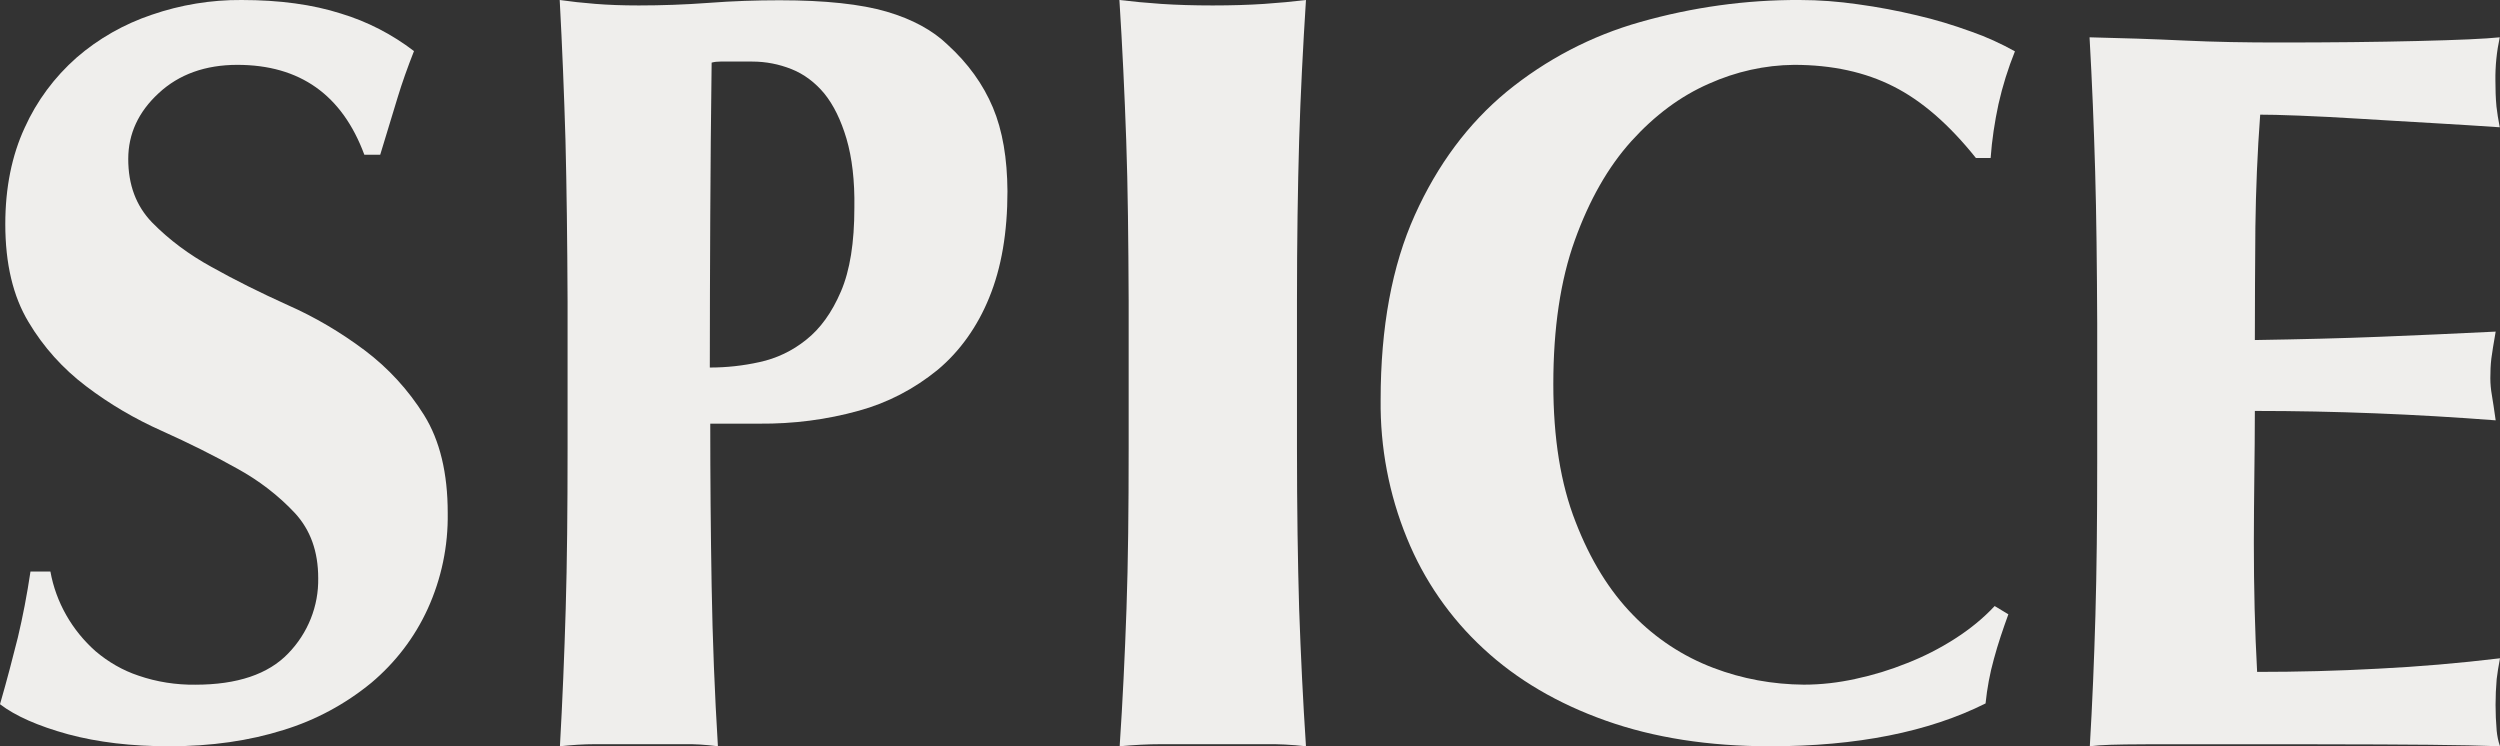 <svg xmlns="http://www.w3.org/2000/svg" width="67" height="20" viewBox="0 0 67 20" fill="none"><rect x="0" y="0" width="67" height="20" fill="#333333" stroke="none"/><path d="M6.361 1.738C5.503 1.738 4.794 1.993 4.254 2.496C3.707 2.999 3.437 3.59 3.437 4.261C3.437 4.952 3.646 5.515 4.072 5.958C4.538 6.434 5.078 6.83 5.665 7.152C6.3 7.508 6.989 7.85 7.718 8.179C8.447 8.501 9.136 8.91 9.771 9.386C10.406 9.863 10.946 10.453 11.365 11.124C11.79 11.808 11.999 12.68 11.999 13.747C12.013 14.633 11.831 15.505 11.466 16.31C11.115 17.082 10.595 17.759 9.947 18.303C9.251 18.873 8.454 19.302 7.597 19.564C6.685 19.852 5.665 20 4.538 20C3.525 20 2.62 19.893 1.823 19.678C1.02 19.457 0.412 19.188 0 18.873C0.189 18.222 0.344 17.618 0.479 17.082C0.608 16.538 0.723 15.948 0.817 15.317H1.351C1.499 16.142 1.931 16.894 2.559 17.451C2.897 17.739 3.288 17.967 3.714 18.108C4.2 18.276 4.72 18.356 5.233 18.35C6.361 18.35 7.191 18.068 7.725 17.511C8.252 16.968 8.542 16.243 8.528 15.492C8.528 14.78 8.319 14.203 7.907 13.754C7.462 13.277 6.935 12.875 6.361 12.56C5.74 12.211 5.064 11.875 4.335 11.547C3.613 11.225 2.937 10.829 2.309 10.352C1.688 9.883 1.161 9.299 0.763 8.628C0.351 7.944 0.142 7.072 0.142 6.005C0.142 5.032 0.317 4.167 0.662 3.422C0.986 2.704 1.459 2.067 2.053 1.543C2.64 1.033 3.329 0.644 4.065 0.396C4.842 0.128 5.659 -0.006 6.476 0C7.489 0 8.38 0.121 9.136 0.363C9.845 0.577 10.507 0.919 11.095 1.369C10.926 1.798 10.777 2.214 10.655 2.617C10.534 3.019 10.379 3.529 10.19 4.146H9.764C9.17 2.543 8.036 1.738 6.361 1.738Z" fill="#EFEEEC"></path><path d="M15.155 3.766C15.118 2.513 15.068 1.26 15 0C15.291 0.042 15.614 0.077 15.954 0.104C16.302 0.132 16.686 0.146 17.12 0.146C17.721 0.146 18.347 0.125 18.992 0.077C19.636 0.028 20.269 0.007 20.895 0.007C22.116 0.007 23.076 0.111 23.765 0.313C24.453 0.515 24.998 0.814 25.395 1.197C25.946 1.699 26.349 2.262 26.61 2.882C26.87 3.502 26.994 4.246 27 5.124C27 6.23 26.839 7.177 26.51 7.978C26.2 8.743 25.729 9.412 25.128 9.913C24.496 10.428 23.783 10.797 23.021 11.006C22.147 11.25 21.254 11.361 20.355 11.354H19.035C19.035 12.809 19.047 14.257 19.072 15.705C19.097 17.153 19.153 18.58 19.24 20C18.924 19.958 18.601 19.937 18.285 19.944H15.961C15.638 19.944 15.322 19.965 15.006 20C15.074 18.796 15.124 17.57 15.161 16.317C15.198 15.064 15.211 13.637 15.211 12.029V8.075C15.204 6.446 15.186 5.012 15.155 3.766ZM22.686 3.717C22.537 3.216 22.339 2.812 22.091 2.506C21.849 2.214 21.546 1.984 21.211 1.852C20.876 1.719 20.523 1.65 20.163 1.65H19.308C19.227 1.65 19.153 1.657 19.072 1.678C19.054 3.077 19.041 4.448 19.035 5.792C19.029 7.142 19.023 8.493 19.023 9.85C19.469 9.85 19.915 9.802 20.355 9.704C20.808 9.607 21.235 9.405 21.607 9.105C21.985 8.806 22.296 8.375 22.537 7.811C22.779 7.247 22.897 6.502 22.897 5.569C22.909 4.845 22.835 4.226 22.686 3.717Z" fill="#EFEEEC"></path><path d="M30.183 3.77C30.139 2.516 30.08 1.261 30 0C30.344 0.042 30.724 0.077 31.126 0.105C31.535 0.132 31.988 0.146 32.5 0.146C33.004 0.146 33.465 0.132 33.874 0.105C34.284 0.077 34.656 0.042 35 0C34.92 1.261 34.854 2.523 34.817 3.77C34.781 5.017 34.759 6.453 34.759 8.063V12.021C34.759 13.631 34.781 15.066 34.817 16.314C34.861 17.568 34.92 18.794 35 20C34.627 19.958 34.247 19.937 33.874 19.944H31.133C30.753 19.944 30.38 19.965 30.007 20C30.088 18.794 30.146 17.568 30.19 16.314C30.234 15.059 30.248 13.631 30.248 12.021V8.063C30.241 6.453 30.227 5.017 30.183 3.77Z" fill="#EFEEEC"></path><path d="M53.437 17.658C53.328 18.047 53.254 18.45 53.213 18.852C51.686 19.617 49.759 20 47.438 20C45.795 20 44.33 19.772 43.04 19.315C41.751 18.859 40.651 18.215 39.756 17.383C38.86 16.557 38.161 15.544 37.706 14.423C37.224 13.248 36.987 11.987 37.001 10.718C37.001 8.772 37.306 7.121 37.917 5.765C38.527 4.41 39.349 3.309 40.38 2.457C41.432 1.597 42.647 0.96 43.956 0.591C45.348 0.195 46.786 -0.007 48.232 0C48.754 0 49.27 0.04 49.786 0.114C50.336 0.188 50.858 0.289 51.367 0.41C51.862 0.524 52.344 0.671 52.826 0.846C53.233 0.987 53.627 1.168 54 1.376C53.817 1.832 53.667 2.309 53.559 2.792C53.457 3.269 53.383 3.752 53.349 4.235H52.955C52.236 3.336 51.503 2.698 50.743 2.316C49.989 1.933 49.1 1.738 48.082 1.738C47.295 1.745 46.522 1.92 45.802 2.242C45.035 2.577 44.343 3.094 43.719 3.785C43.095 4.477 42.592 5.363 42.206 6.436C41.819 7.51 41.629 8.799 41.629 10.295C41.629 11.738 41.825 12.966 42.226 13.987C42.62 15.007 43.135 15.839 43.766 16.483C44.37 17.107 45.103 17.591 45.918 17.899C46.691 18.195 47.512 18.342 48.34 18.349C48.809 18.349 49.27 18.295 49.725 18.195C50.2 18.094 50.661 17.953 51.109 17.772C51.557 17.597 51.991 17.376 52.398 17.114C52.785 16.866 53.145 16.577 53.457 16.242L53.824 16.463C53.681 16.859 53.545 17.255 53.437 17.658Z" fill="#EFEEEC"></path><path d="M56.15 4.583C56.116 3.391 56.068 2.199 56 1C56.852 1.02 57.697 1.046 58.529 1.086C59.36 1.126 60.205 1.139 61.057 1.139C62.461 1.139 63.708 1.126 64.792 1.099C65.882 1.073 66.618 1.04 66.993 1C66.911 1.384 66.871 1.775 66.877 2.166C66.877 2.397 66.884 2.629 66.905 2.854C66.925 3.02 66.952 3.205 66.993 3.411C66.441 3.371 65.841 3.338 65.187 3.298C64.533 3.258 63.899 3.225 63.286 3.185C62.672 3.146 62.113 3.119 61.623 3.099C61.132 3.079 60.778 3.073 60.573 3.073C60.498 4.086 60.457 5.093 60.444 6.093C60.437 7.093 60.43 8.093 60.43 9.113C61.664 9.093 62.775 9.066 63.77 9.026C64.765 8.987 65.8 8.94 66.884 8.887C66.83 9.199 66.789 9.444 66.768 9.609C66.748 9.781 66.741 9.96 66.741 10.133C66.741 10.285 66.755 10.437 66.782 10.589C66.809 10.748 66.843 10.973 66.884 11.265C64.724 11.099 62.577 11.013 60.43 11.013C60.43 11.603 60.423 12.192 60.416 12.781C60.41 13.371 60.403 13.96 60.403 14.55C60.403 15.748 60.43 16.901 60.491 18.007C61.568 18.007 62.652 17.98 63.729 17.921C64.812 17.867 65.896 17.775 67 17.642C66.959 17.848 66.932 18.033 66.911 18.199C66.871 18.662 66.871 19.119 66.911 19.583C66.925 19.722 66.952 19.861 67 20C66.489 19.98 65.862 19.967 65.112 19.96C64.362 19.954 63.333 19.947 62.032 19.947H57.527C57.097 19.947 56.777 19.954 56.559 19.96C56.341 19.967 56.157 19.98 56.007 20C56.075 18.854 56.123 17.689 56.157 16.497C56.191 15.305 56.205 13.947 56.205 12.417V8.656C56.198 7.132 56.184 5.768 56.15 4.583Z" fill="#EFEEEC"></path></svg>